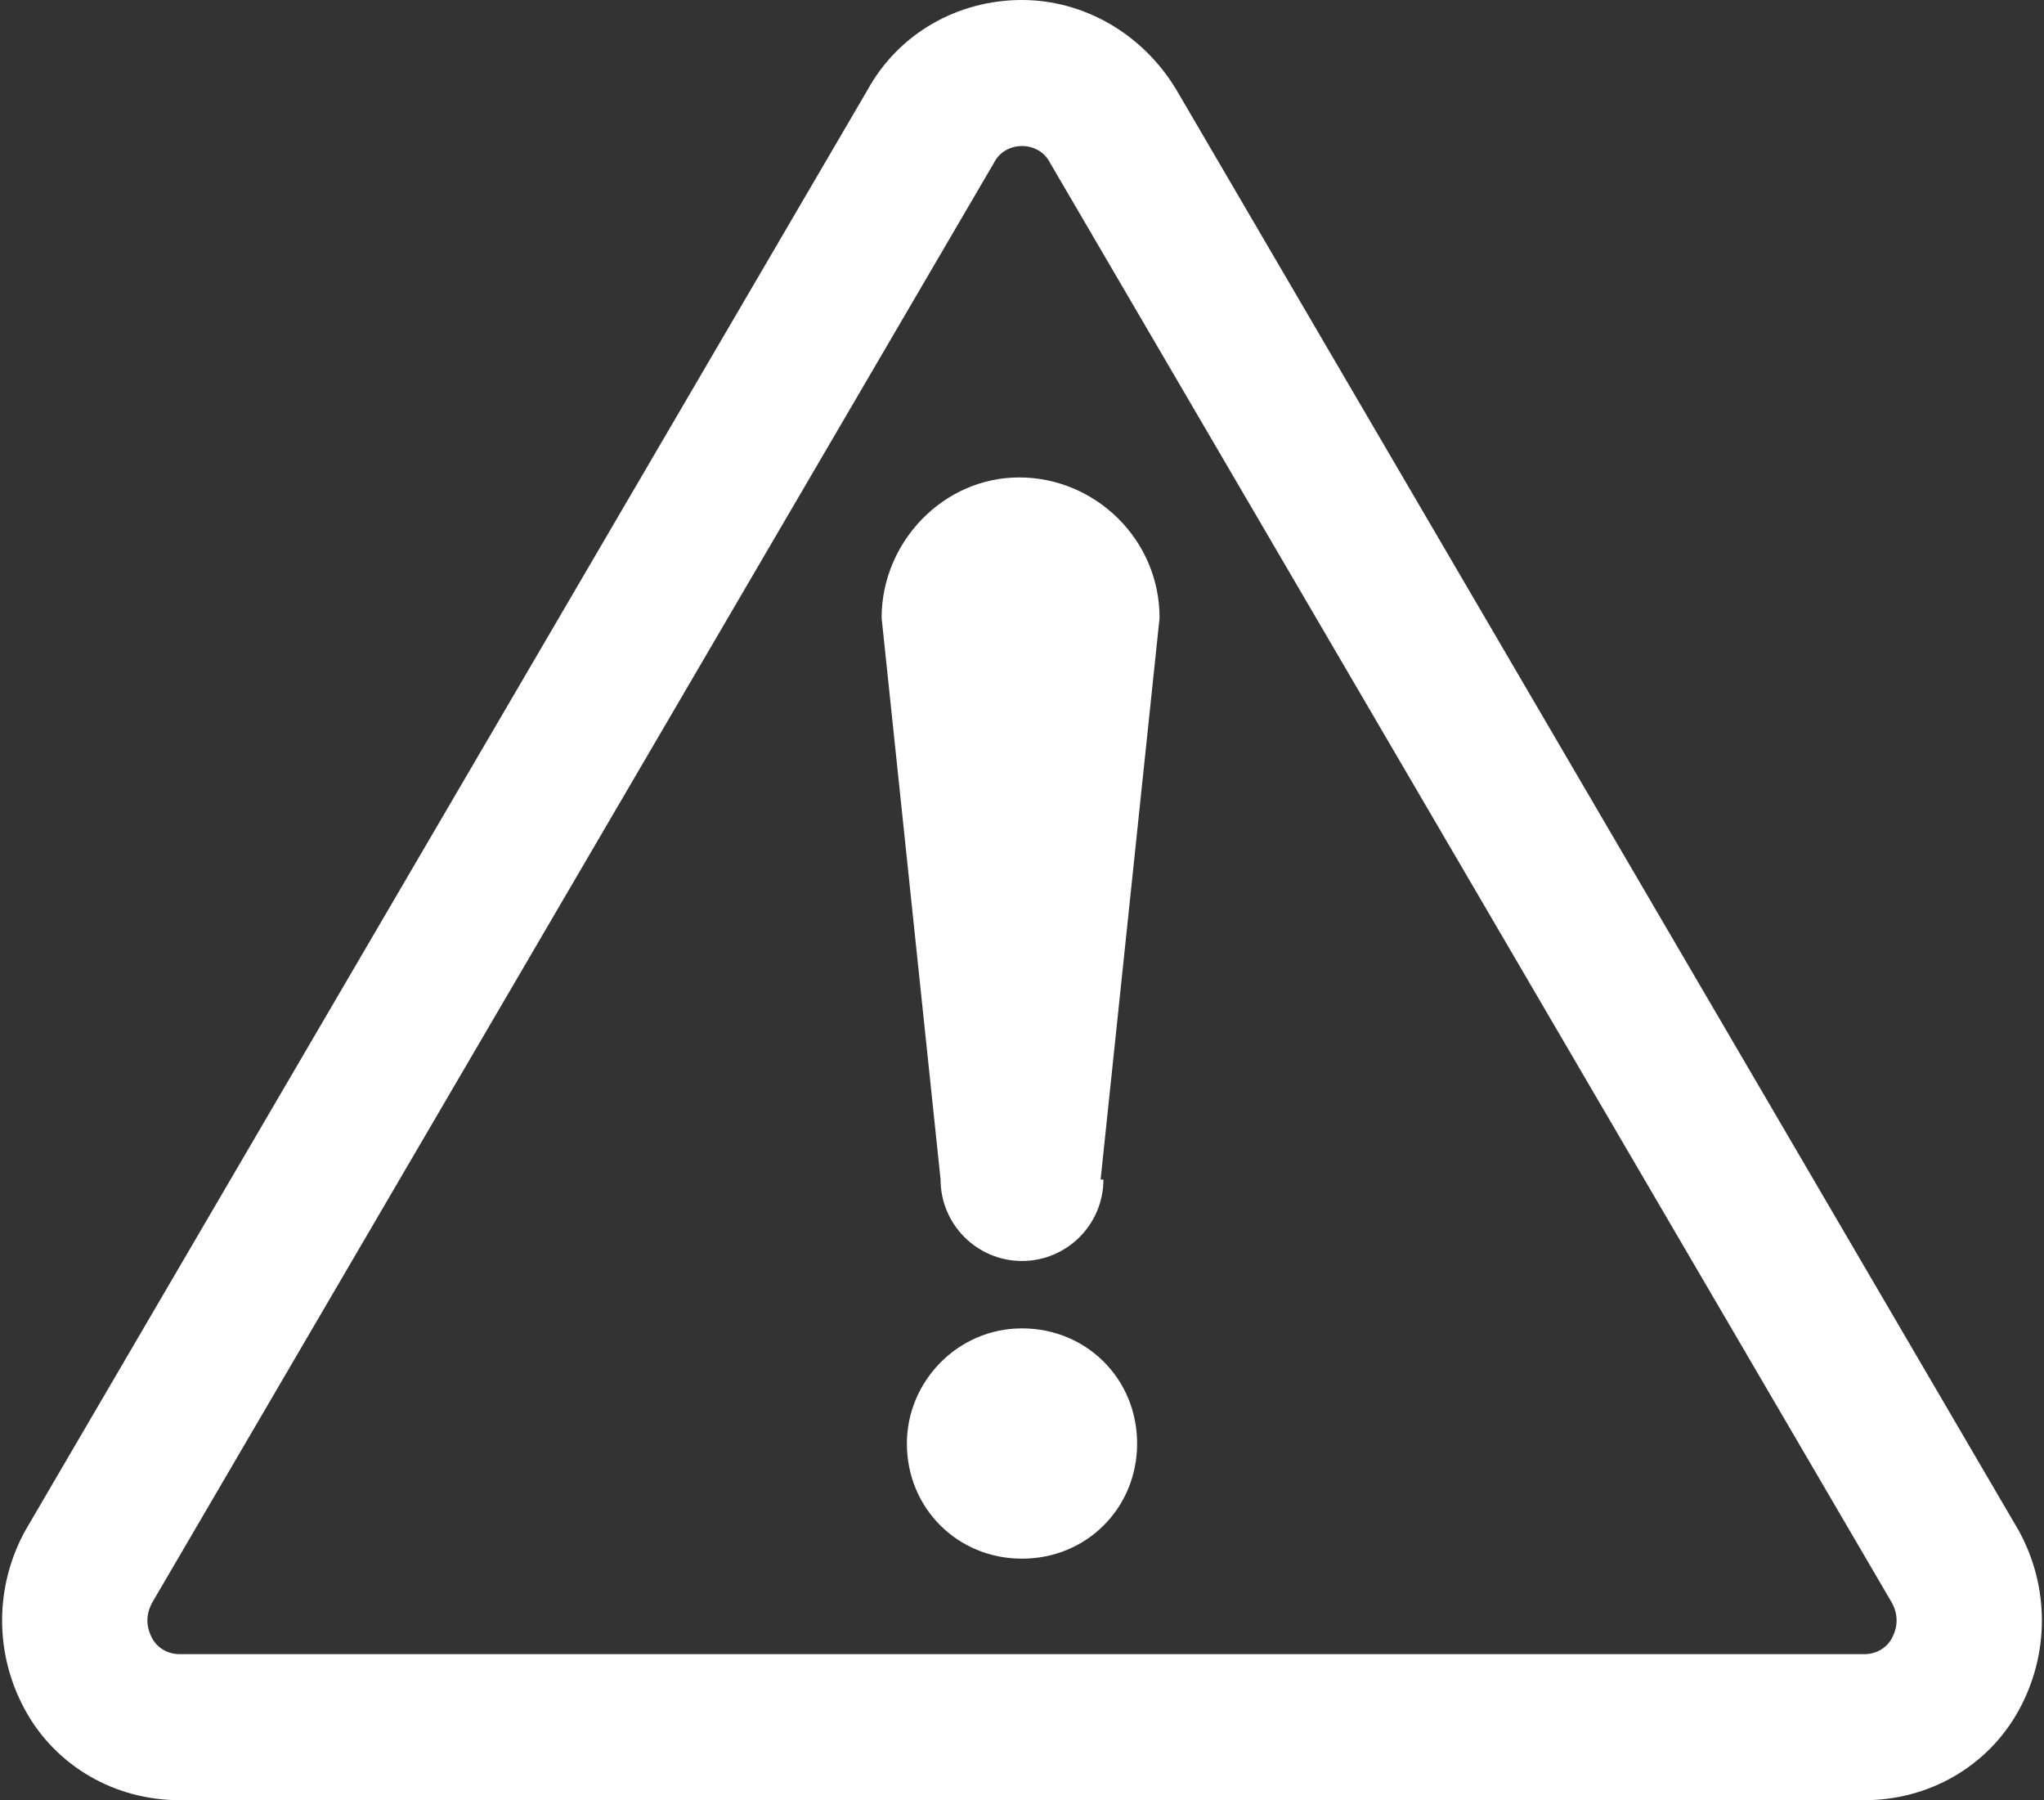 <?xml version="1.0" encoding="UTF-8"?>
<svg id="_レイヤー_1" data-name="レイヤー 1" xmlns="http://www.w3.org/2000/svg" viewBox="0 0 72.8 64.1">
  <rect x="0" y="0" width="72.8" height="64.1" fill="#333333" stroke="none"/>
  <path d="M71.9,54.5L41.9,3.2C40.7,1.2,38.6,0,36.4,0c-2.3,0-4.4,1.2-5.5,3.2L.9,54.5c-1.1,2-1.1,4.4,0,6.4,1.1,2,3.2,3.2,5.5,3.2h30s30,0,30,0c2.3,0,4.4-1.2,5.5-3.2,1.1-2,1.1-4.4,0-6.4ZM67.4,58.3c-.2.4-.6.6-1,.6h-30s-30,0-30,0c-.4,0-.8-.2-1-.6-.2-.4-.2-.8,0-1.2L35.4,5.8c.2-.4.6-.6,1-.6.4,0,.8.2,1,.6l30,51.3c.2.4.2.8,0,1.2Z" fill="#fff"/>
  <path d="M36.4,47.3c-2.3,0-4.1,1.9-4.1,4.1,0,2.3,1.8,4.1,4.1,4.1,2.3,0,4.1-1.8,4.1-4.1,0-2.3-1.8-4.1-4.1-4.1Z" fill="#fff"/>
  <path d="M39.3,42c0,1.6-1.3,2.9-2.9,2.9s-2.9-1.3-2.9-2.9l-2.1-20c0-2.7,2.2-5,4.9-5,2.7,0,5,2.2,5,5l-2.1,20Z" fill="#fff"/>
</svg>